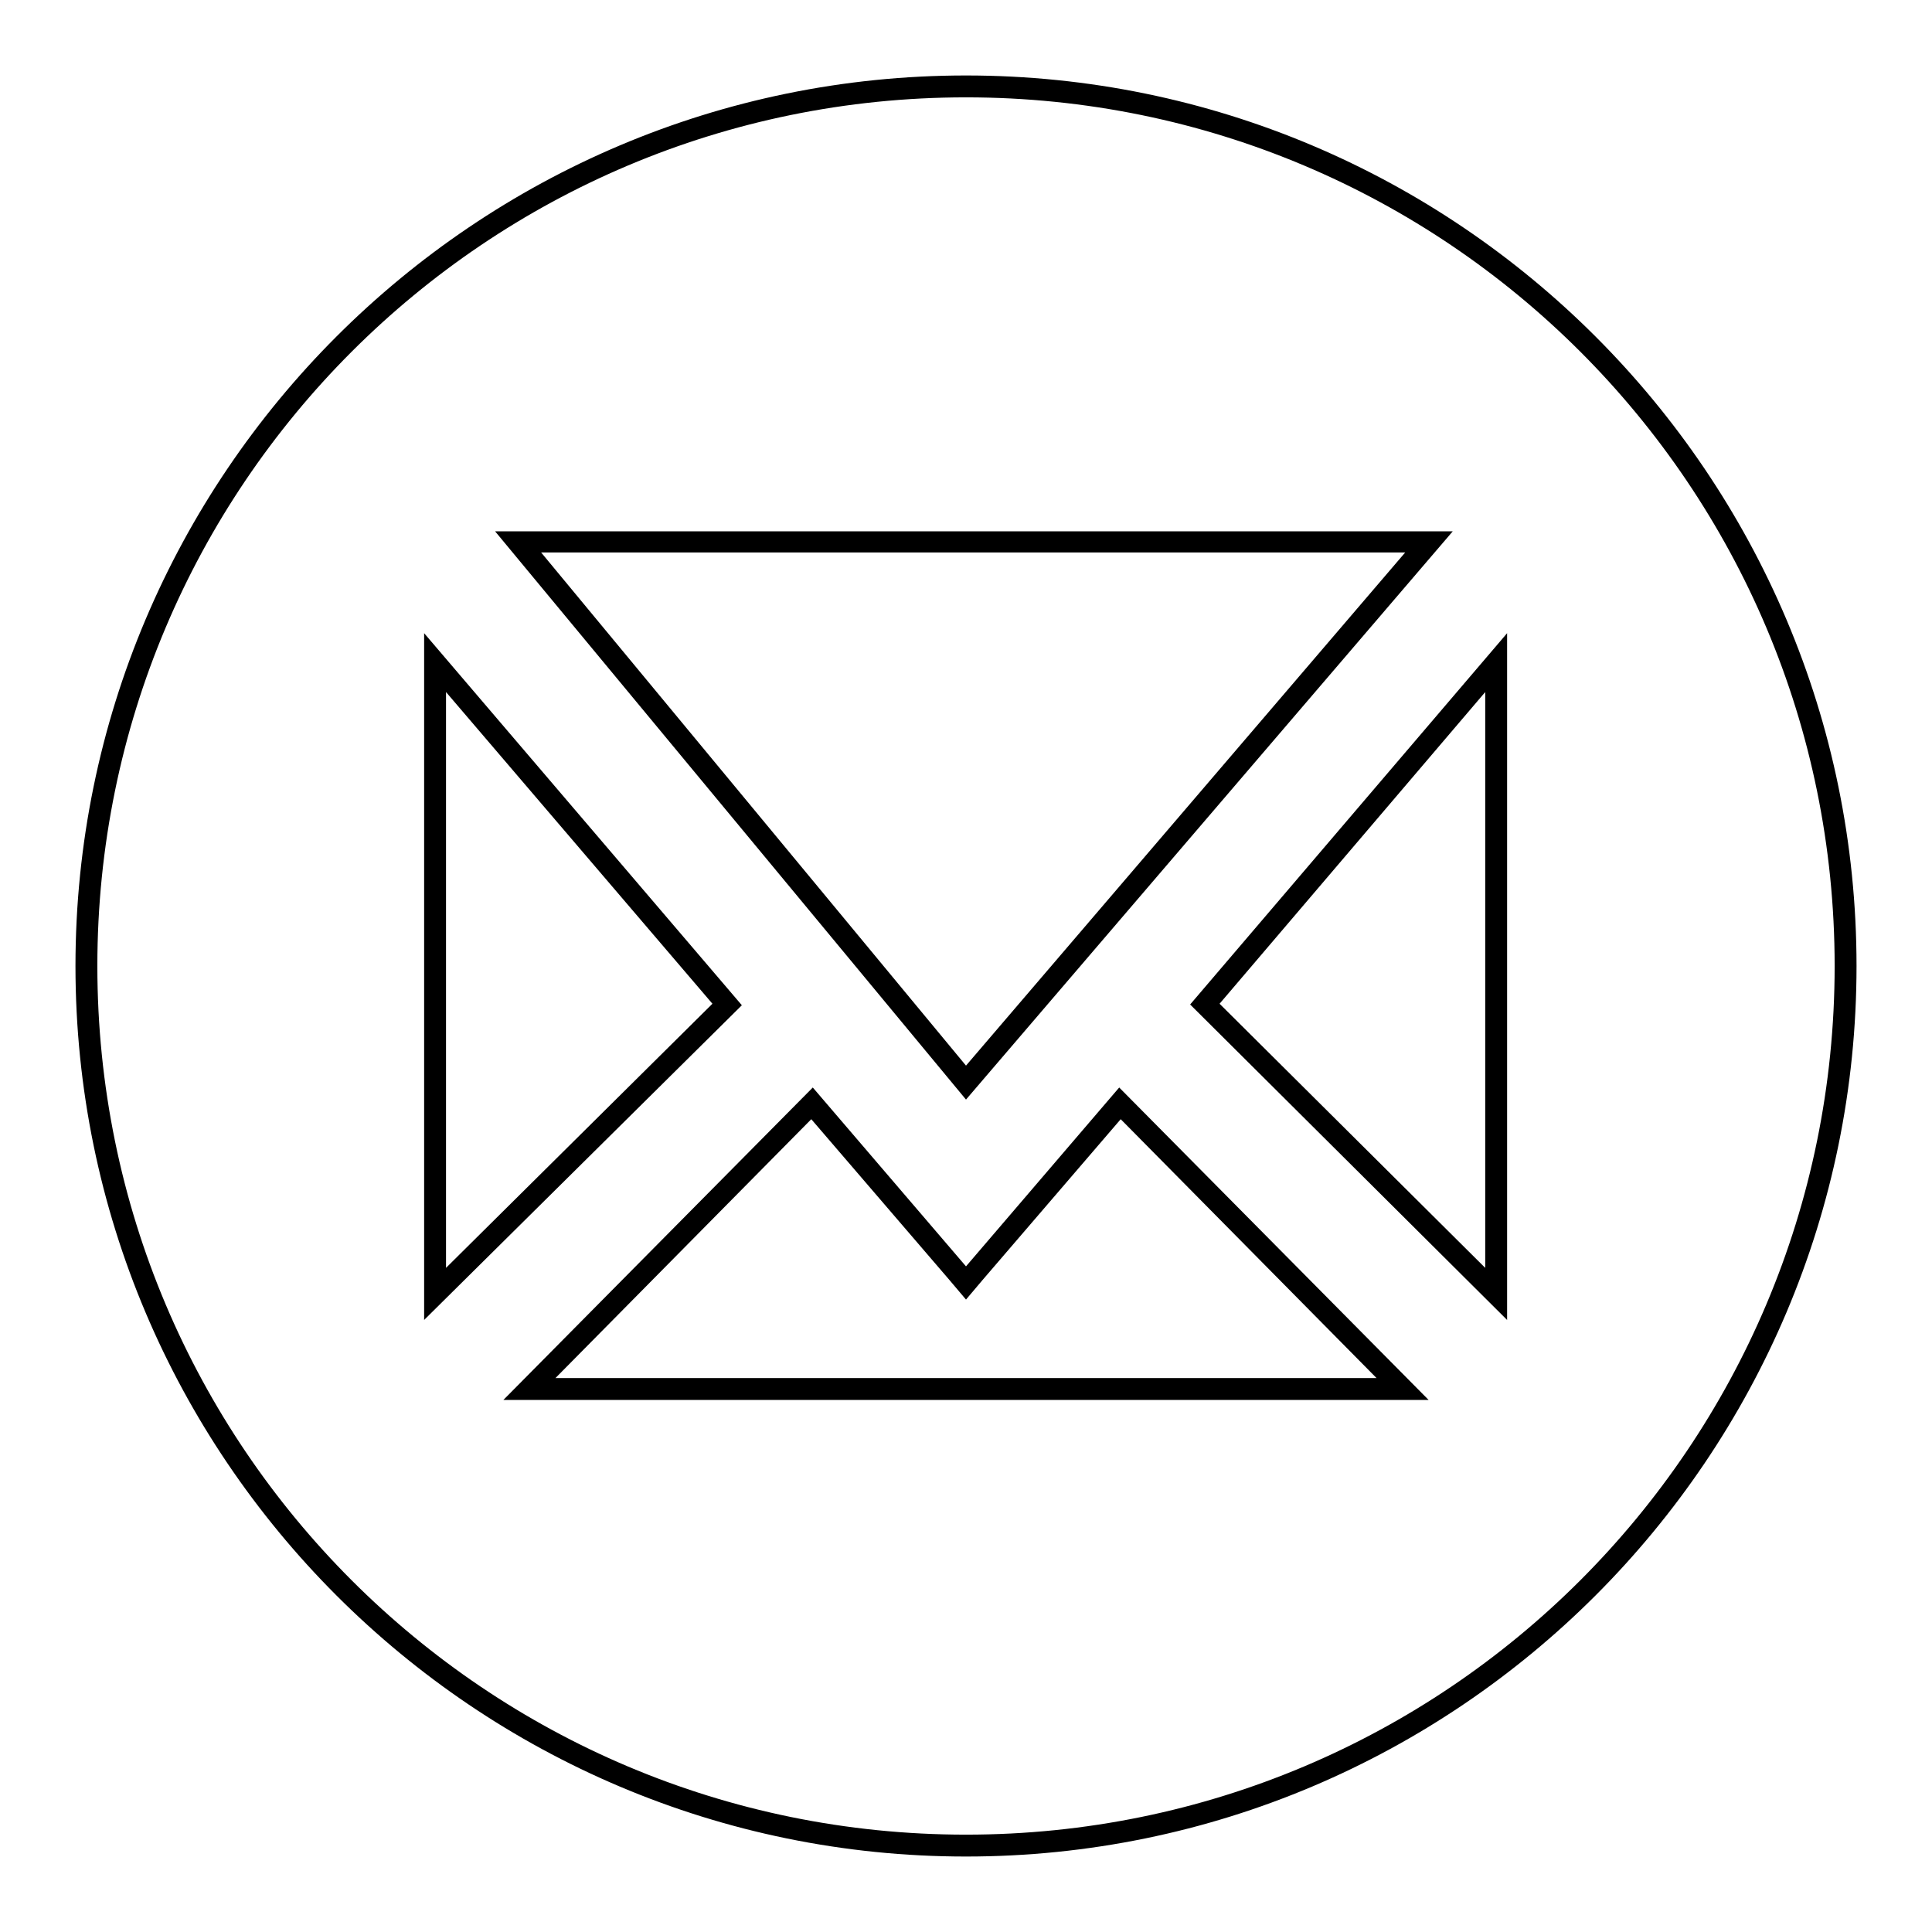 <?xml version="1.0" encoding="utf-8"?>
<!-- Svg Vector Icons : http://www.onlinewebfonts.com/icon -->
<!DOCTYPE svg PUBLIC "-//W3C//DTD SVG 1.1//EN" "http://www.w3.org/Graphics/SVG/1.1/DTD/svg11.dtd">
<svg version="1.1" xmlns="http://www.w3.org/2000/svg" xmlns:xlink="http://www.w3.org/1999/xlink" x="0px" y="0px" viewBox="0 0 256 256" enable-background="new 0 0 256 256" xml:space="preserve">
<g><g><path fill="#000000" d="M128,12.9c63.6,0,115.1,51.5,115.1,115.1c0,63.6-51.5,115.1-115.1,115.1c-63.6,0-115.1-51.5-115.1-115.1C12.9,64.4,64.4,12.9,128,12.9 M128,145.7l64.5-75.3l-126.9,0L128,145.7 M56.2,174.9l42.1-41.7L56.2,83.9c0,0.3,0,0.6,0,0.9V174.9 M199.7,174.9v-91l-42,49.2L199.7,174.9 M128,167.8l-20.3-23.7l-41,41.4h122.6l-41-41.4L128,167.8 M128,10C62.9,10,10,62.9,10,128c0,65.1,52.9,118,118,118c65.1,0,118-52.9,118-118C246,62.9,193.1,10,128,10L128,10z M128,141.2l-56.3-68l114.5,0L128,141.2L128,141.2z M59.1,168V91.7L94.4,133L59.1,168L59.1,168z M161.6,133l35.2-41.3V168L161.6,133L161.6,133z M128,172.2l2.2-2.6l18.3-21.3l33.9,34.3H73.6l33.9-34.3l18.3,21.3L128,172.2L128,172.2z"/></g></g>
</svg>